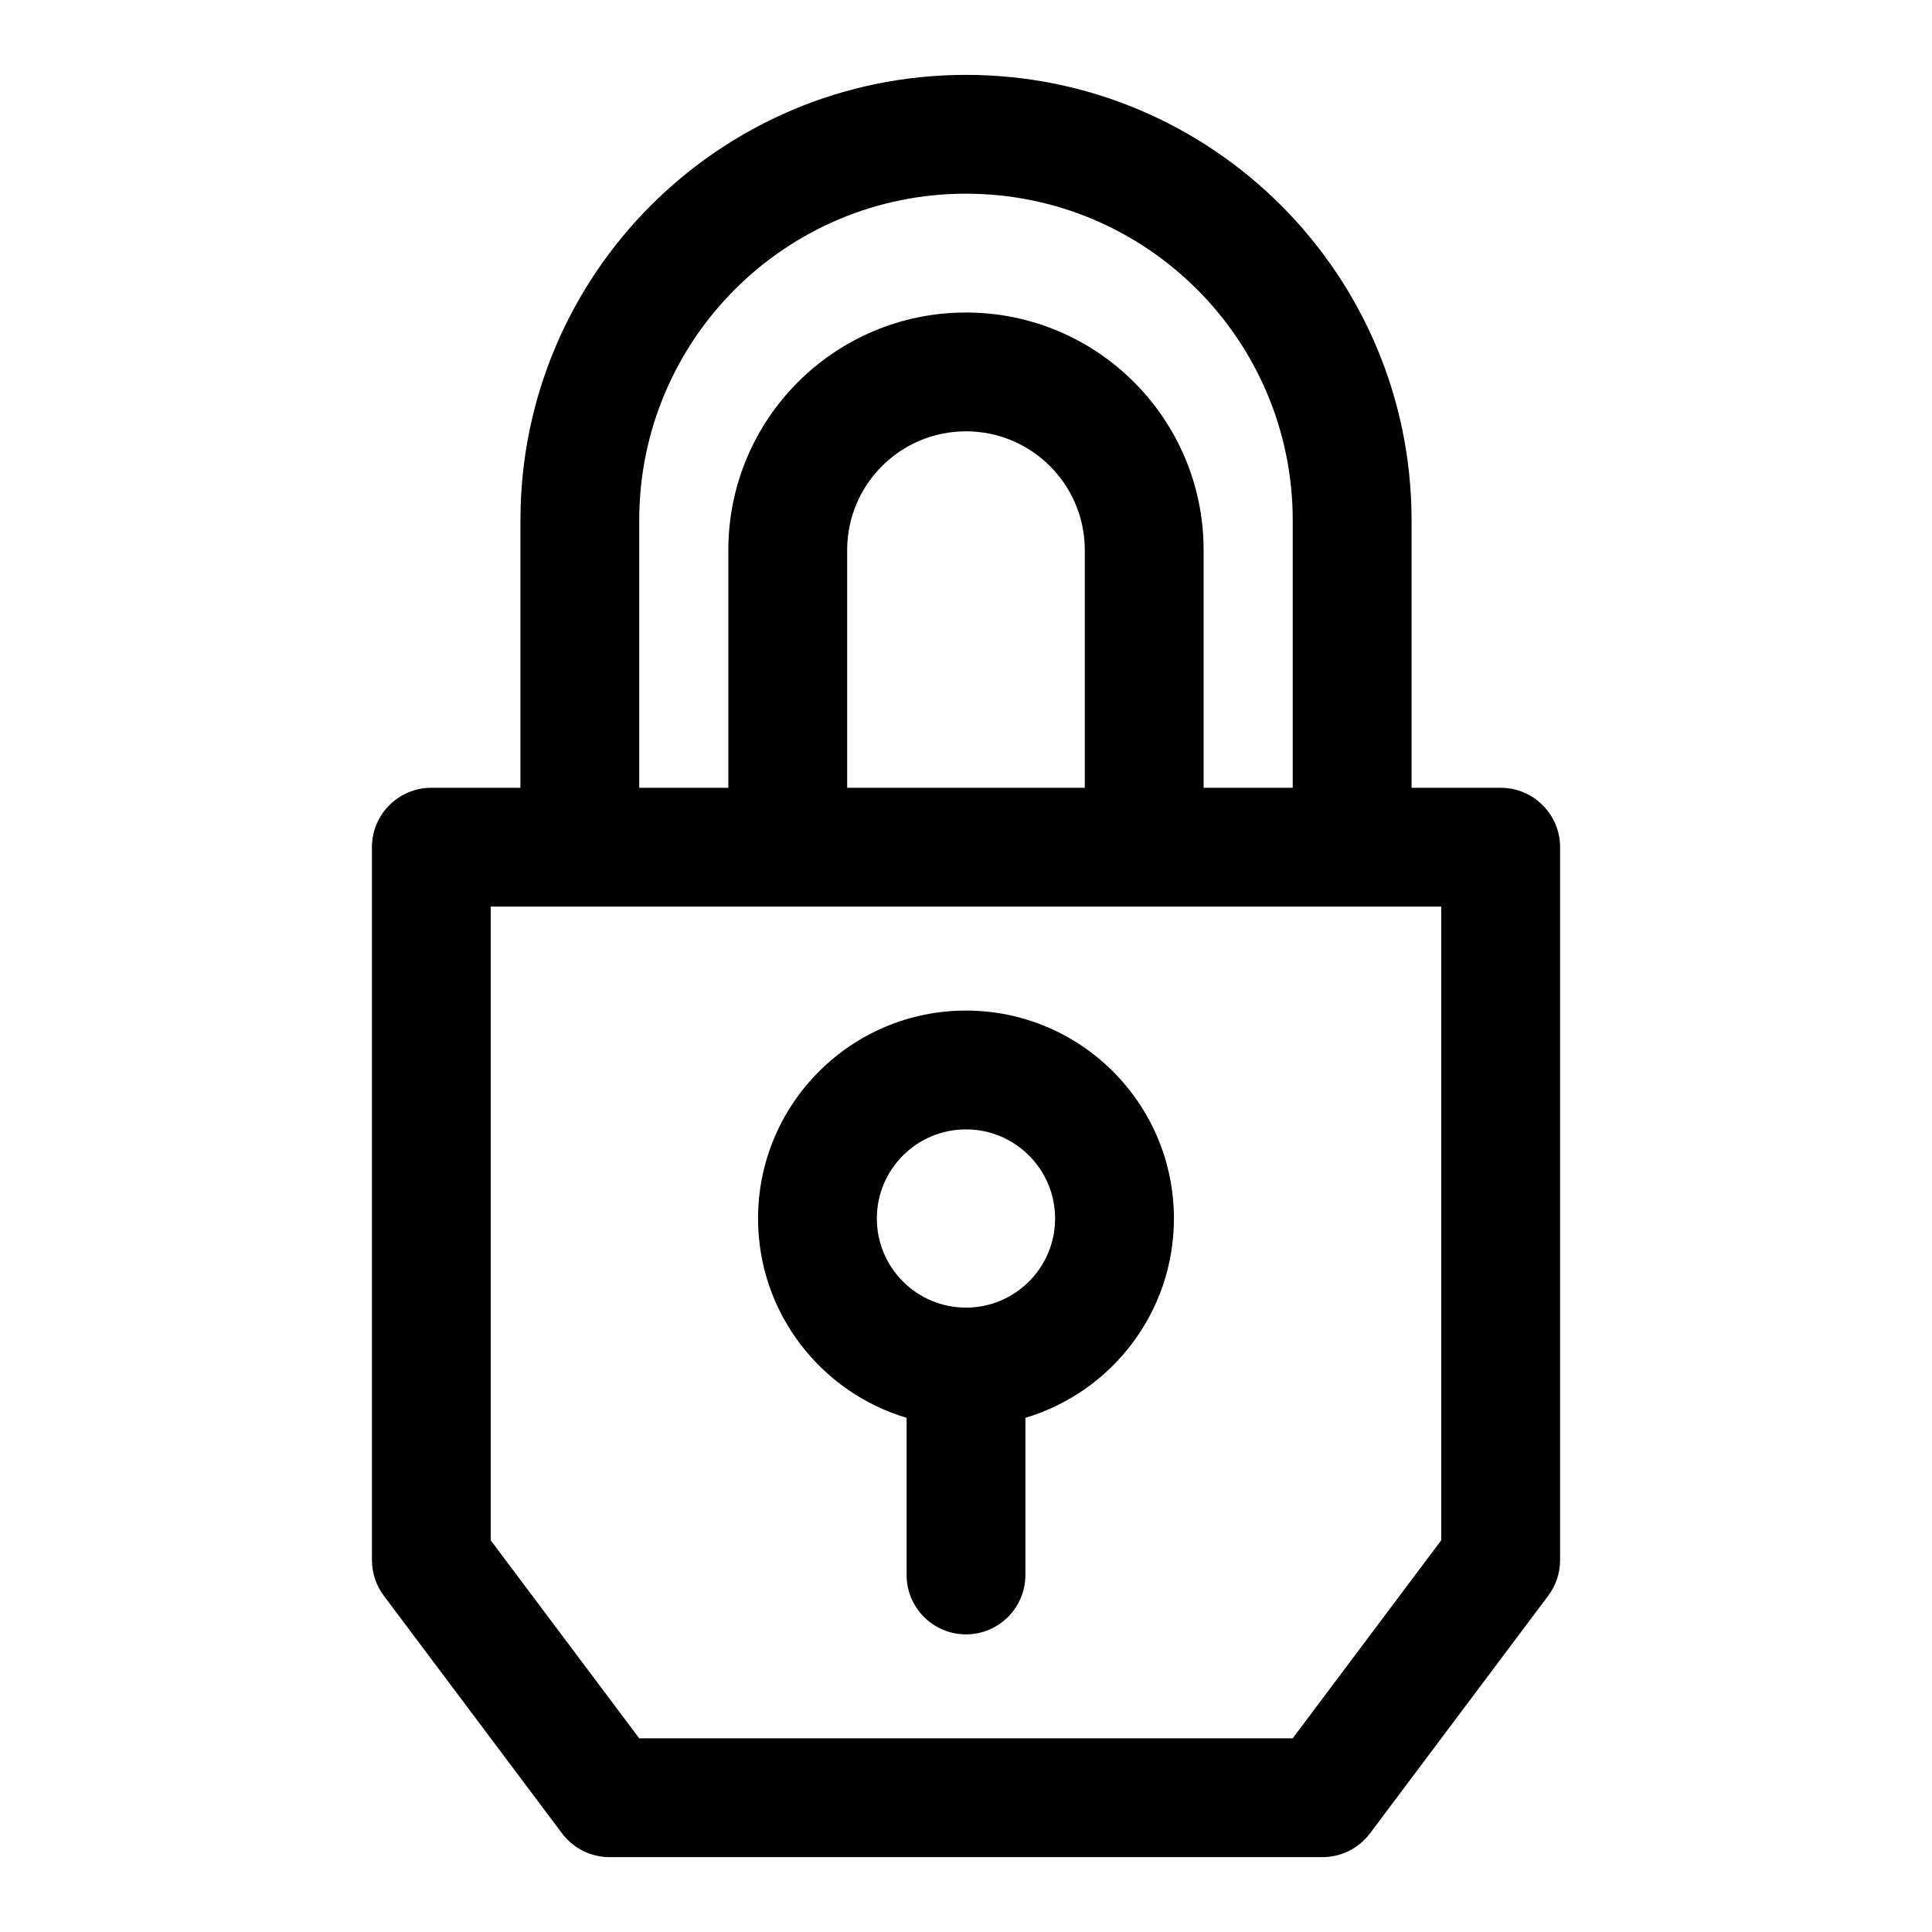 <?xml version="1.0" encoding="UTF-8"?>
<!-- Uploaded to: SVG Repo, www.svgrepo.com, Generator: SVG Repo Mixer Tools -->
<svg fill="#000000" width="800px" height="800px" version="1.1" viewBox="144 144 512 512" xmlns="http://www.w3.org/2000/svg">
 <path d="m281.92 352.77v-70.848c0-65.211 52.867-118.08 118.08-118.08v15.742-15.742c65.211 0 118.08 52.867 118.08 118.08v70.848h23.617c8.691 0 15.742 7.055 15.742 15.742v188.93c0 3.402-1.102 6.723-3.148 9.445l-47.23 62.977c-2.977 3.969-7.637 6.297-12.594 6.297h-188.93c-4.961 0-9.621-2.332-12.594-6.297l-47.23-62.977c-2.047-2.723-3.148-6.047-3.148-9.445v-188.93c0-8.691 7.055-15.742 15.742-15.742h23.617zm244.03 31.488h-251.91v167.94l39.359 52.477h173.18l39.359-52.477v-167.94zm-141.7 135.48c-22.75-6.785-39.359-27.883-39.359-52.82 0-30.418 24.688-55.105 55.105-55.105s55.105 24.688 55.105 55.105c0 24.938-16.609 46.035-39.359 52.82v41.645c0 8.691-7.055 15.742-15.742 15.742-8.691 0-15.742-7.055-15.742-15.742v-41.645zm15.742-76.438c13.035 0 23.617 10.578 23.617 23.617 0 13.035-10.578 23.617-23.617 23.617-13.035 0-23.617-10.578-23.617-23.617 0-13.035 10.578-23.617 23.617-23.617zm86.594-90.527v-70.848c0-47.832-38.762-86.594-86.594-86.594v-15.742 15.742c-47.832 0-86.594 38.762-86.594 86.594v70.848h23.617v-62.977c0-34.777 28.199-62.977 62.977-62.977v15.742-15.742c34.777 0 62.977 28.199 62.977 62.977v62.977zm-55.105 0v-62.977c0-17.398-14.09-31.488-31.488-31.488v-15.742 15.742c-17.398 0-31.488 14.09-31.488 31.488v62.977z" fill-rule="evenodd"/>
</svg>
